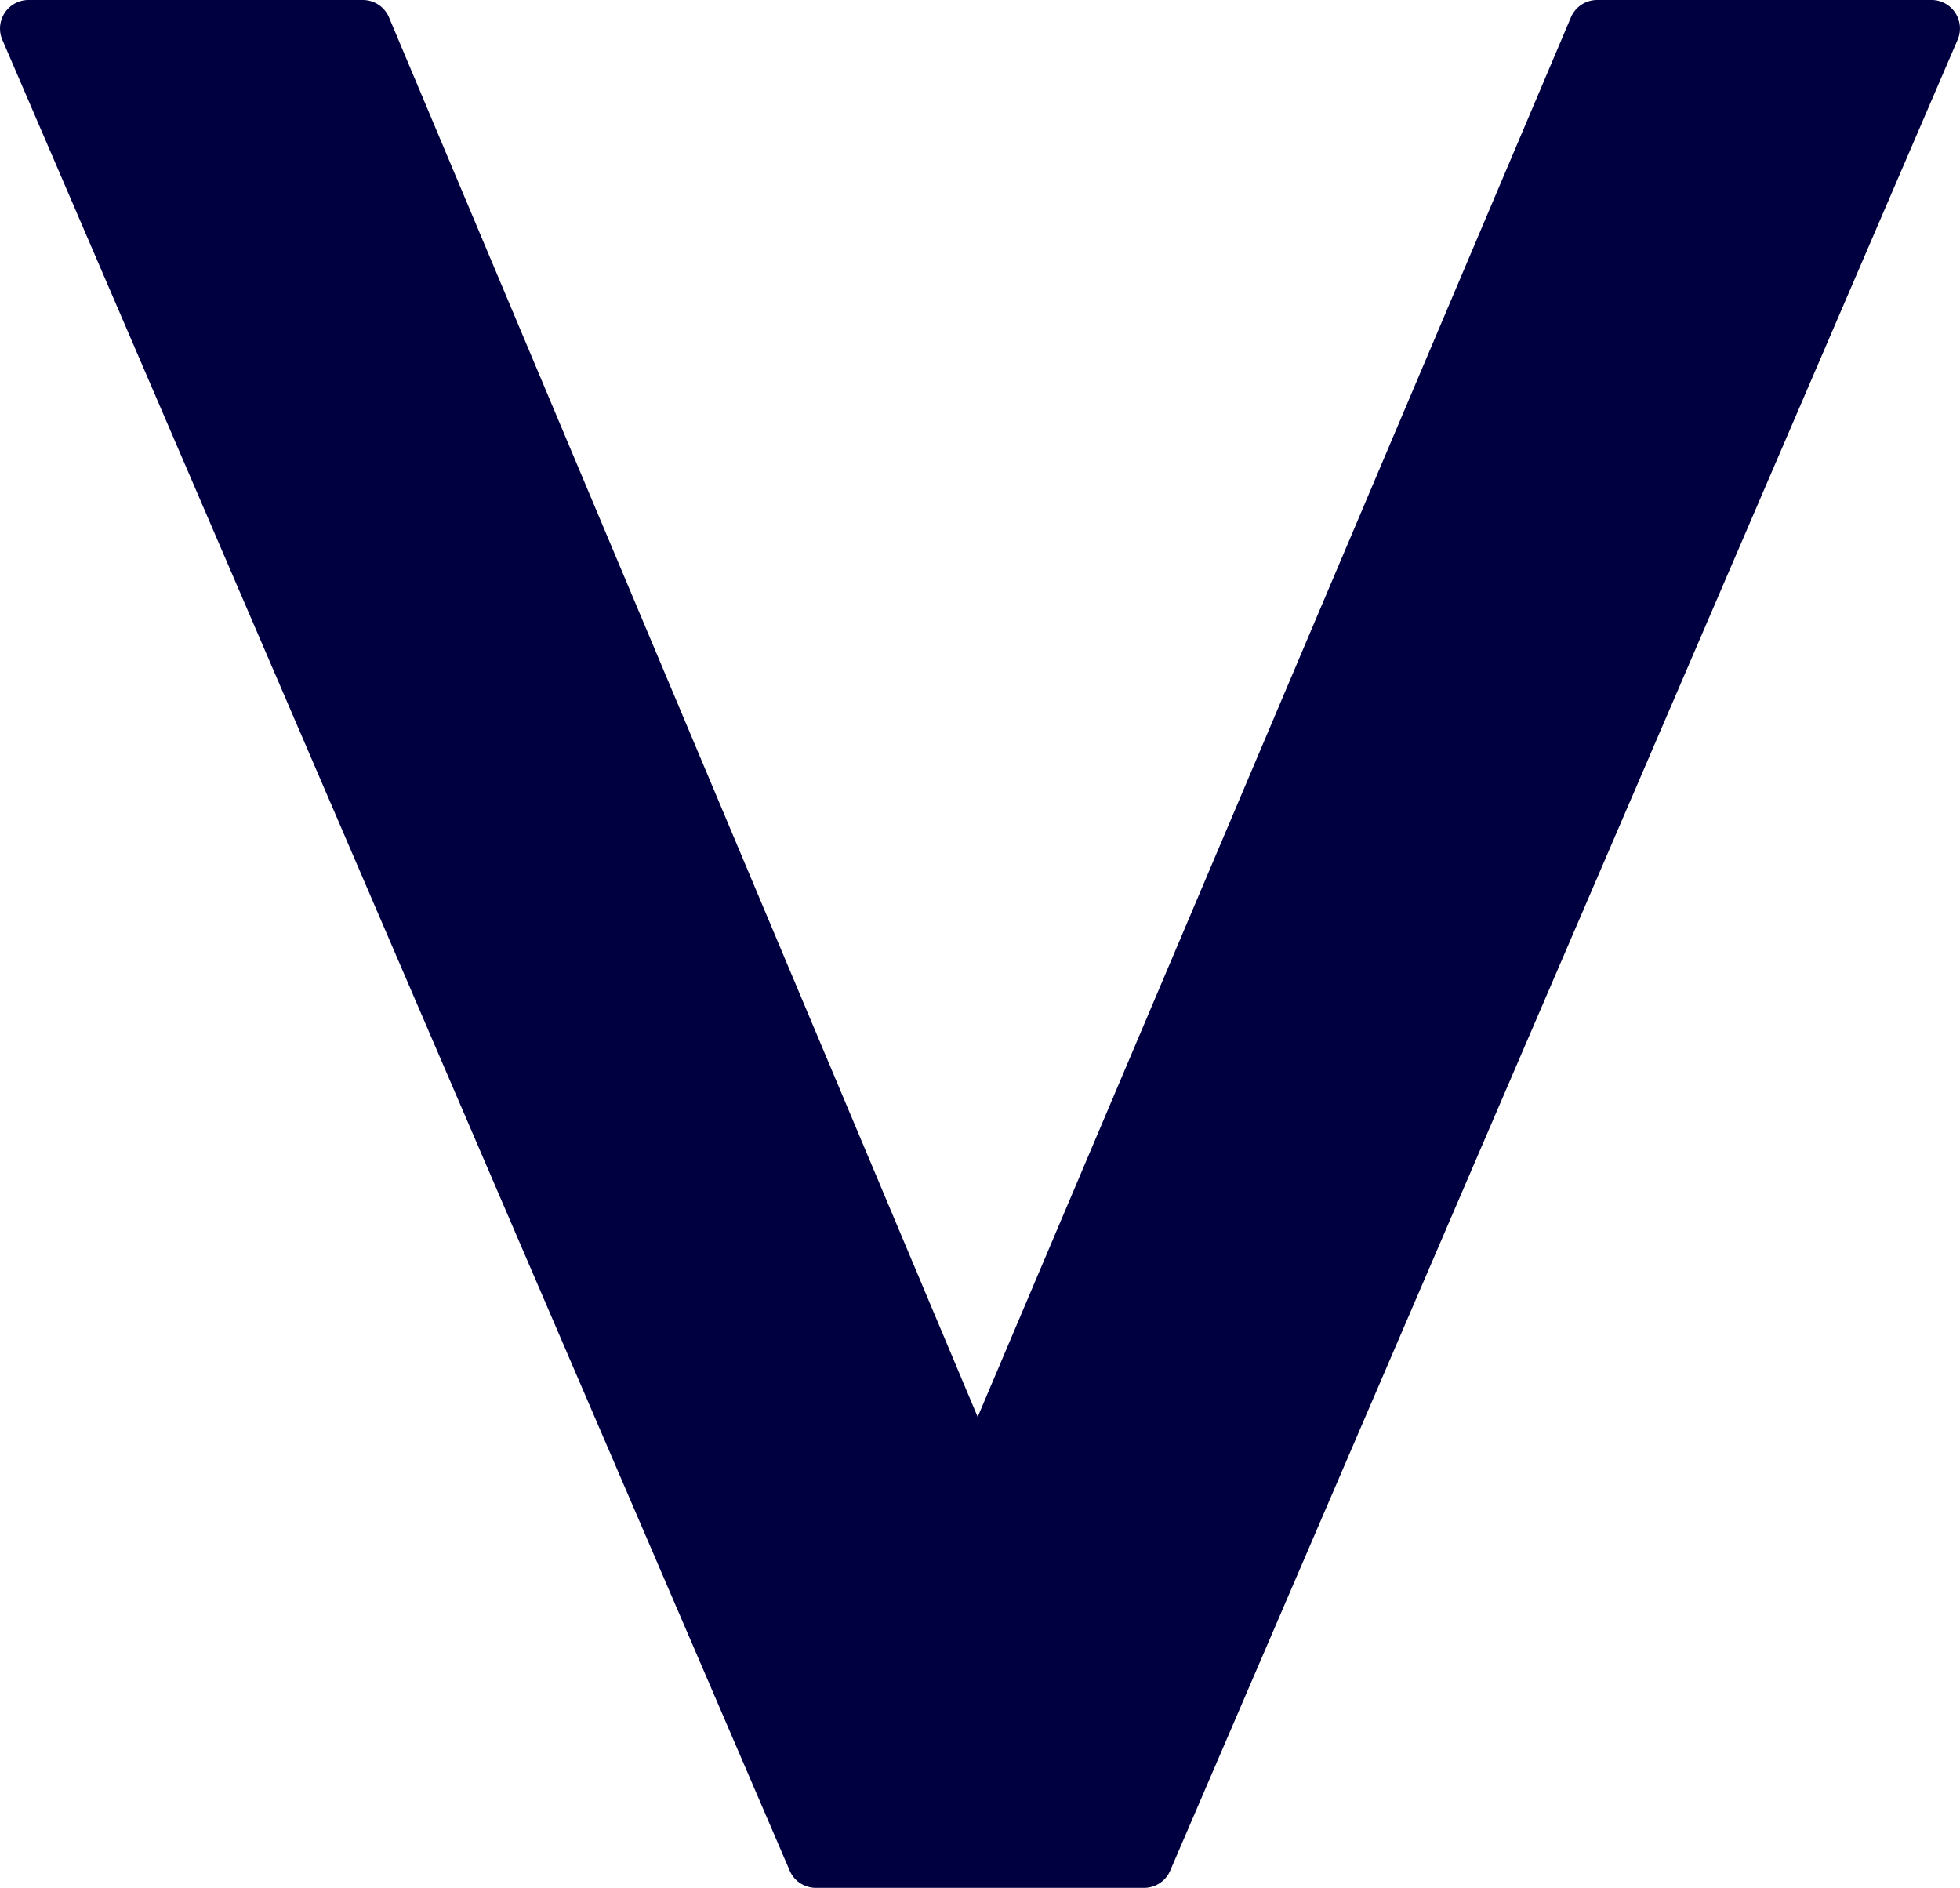 <svg xmlns="http://www.w3.org/2000/svg" width="171.532" height="165.208" viewBox="0 0 171.532 165.208"><path d="M593.439,2.835H564.181a2.5,2.5,0,0,0-2.252,1.419L509.968,126.831,458.409,4.261a2.5,2.5,0,0,0-2.253-1.426H426.9a2.5,2.5,0,0,0-2.244,3.588l68.908,160.219a2.5,2.5,0,0,0,2.242,1.4h28.722a2.5,2.5,0,0,0,2.242-1.4L595.681,6.423a2.494,2.494,0,0,0-2.242-3.588" transform="translate(-424.405 -2.835)" fill="#000041"/></svg>